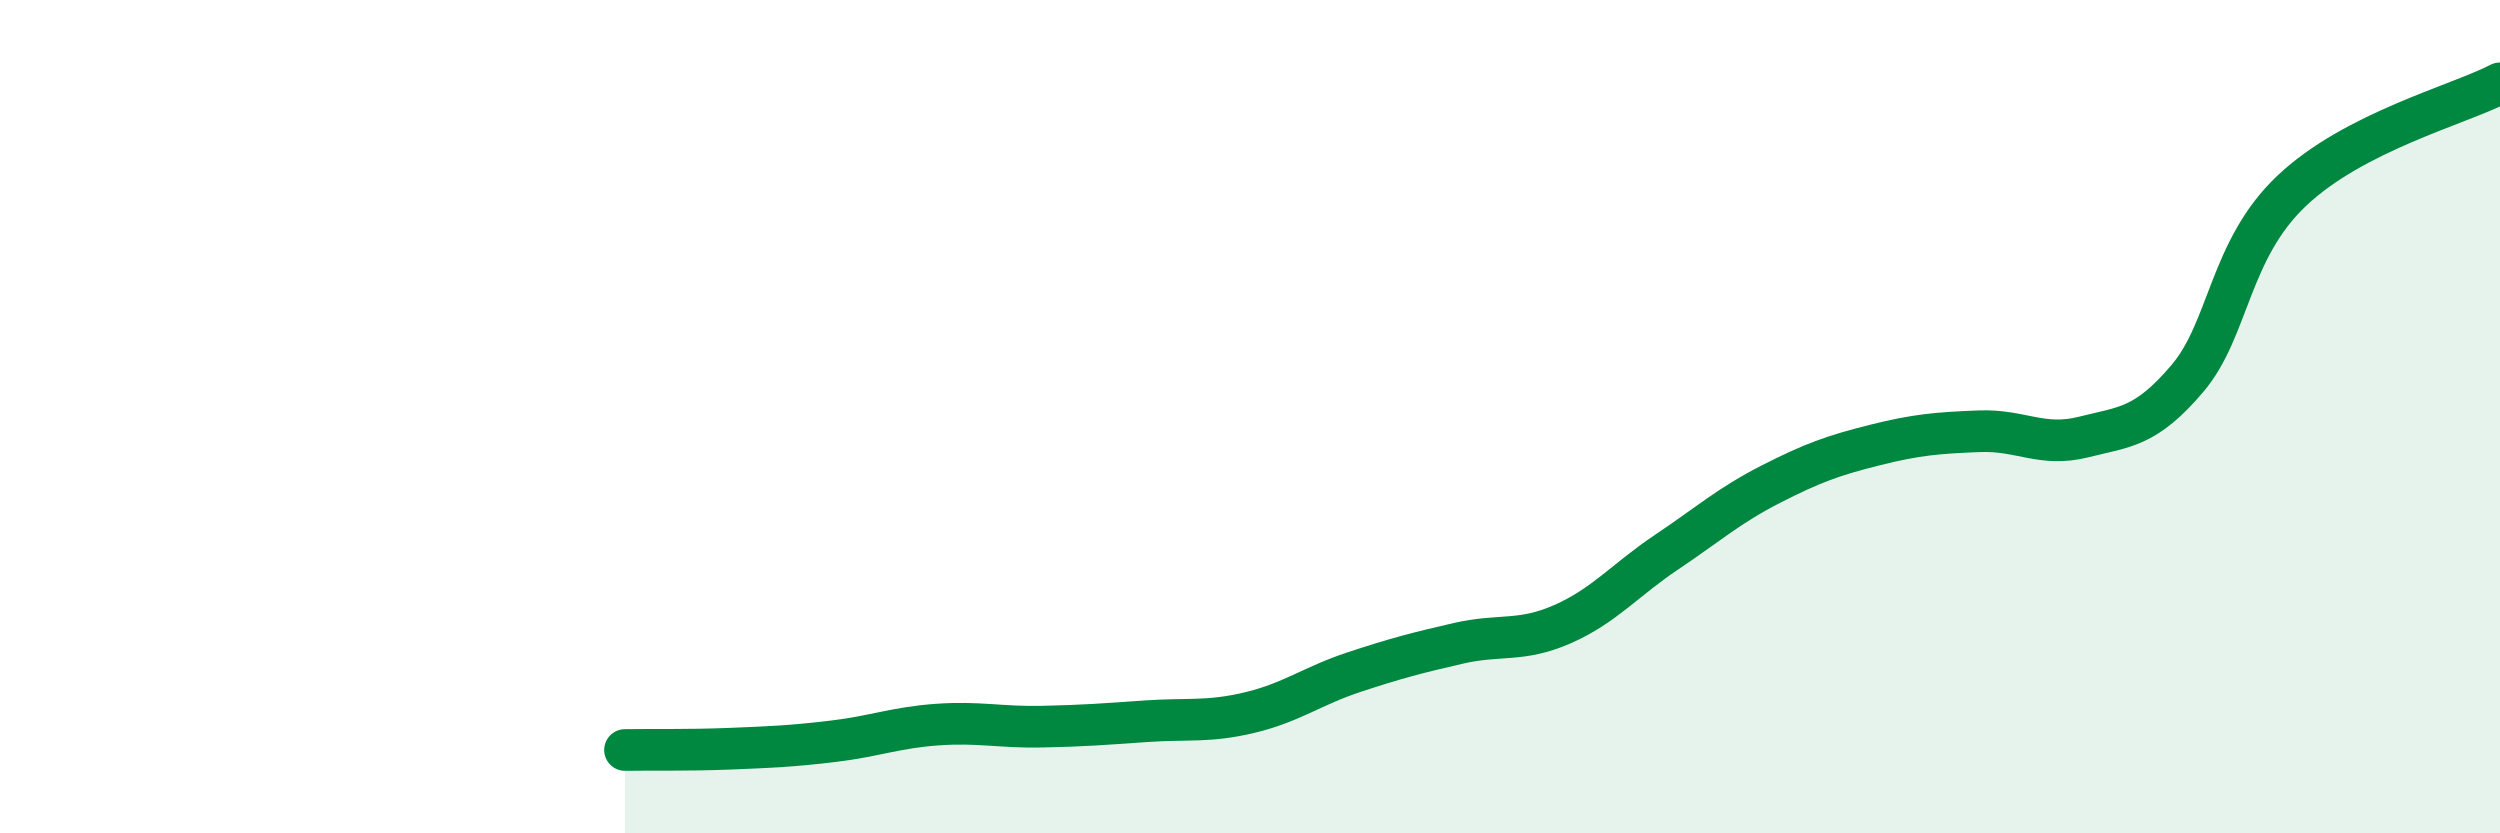 
    <svg width="60" height="20" viewBox="0 0 60 20" xmlns="http://www.w3.org/2000/svg">
      <path
        d="M 15,18 C 15.5,17.99 16.5,18.01 17.5,17.97 C 18.5,17.93 19,17.91 20,17.79 C 21,17.67 21.5,17.46 22.5,17.39 C 23.5,17.32 24,17.46 25,17.44 C 26,17.42 26.5,17.38 27.5,17.31 C 28.5,17.24 29,17.34 30,17.1 C 31,16.86 31.5,16.46 32.5,16.13 C 33.5,15.8 34,15.67 35,15.44 C 36,15.21 36.5,15.42 37.5,14.98 C 38.5,14.54 39,13.92 40,13.25 C 41,12.58 41.5,12.13 42.5,11.62 C 43.5,11.11 44,10.93 45,10.68 C 46,10.43 46.5,10.39 47.5,10.35 C 48.5,10.31 49,10.74 50,10.49 C 51,10.24 51.5,10.26 52.5,9.08 C 53.5,7.9 53.5,6 55,4.58 C 56.5,3.16 59,2.52 60,2L60 20L15 20Z"
        fill="#008740"
        opacity="0.1"
        stroke-linecap="round"
        stroke-linejoin="round"
      />
      <path
        d="M 15,18 C 15.5,17.99 16.5,18.01 17.5,17.97 C 18.5,17.93 19,17.91 20,17.79 C 21,17.67 21.5,17.46 22.5,17.39 C 23.5,17.32 24,17.46 25,17.44 C 26,17.42 26.5,17.38 27.5,17.31 C 28.5,17.24 29,17.34 30,17.1 C 31,16.86 31.5,16.46 32.5,16.13 C 33.5,15.8 34,15.67 35,15.44 C 36,15.21 36.5,15.42 37.5,14.98 C 38.5,14.54 39,13.92 40,13.25 C 41,12.58 41.5,12.13 42.5,11.62 C 43.5,11.11 44,10.93 45,10.68 C 46,10.43 46.5,10.39 47.5,10.35 C 48.5,10.31 49,10.74 50,10.49 C 51,10.24 51.5,10.26 52.5,9.08 C 53.5,7.9 53.5,6 55,4.58 C 56.5,3.16 59,2.52 60,2"
        stroke="#008740"
        stroke-width="1"
        fill="none"
        stroke-linecap="round"
        stroke-linejoin="round"
      />
    </svg>
  